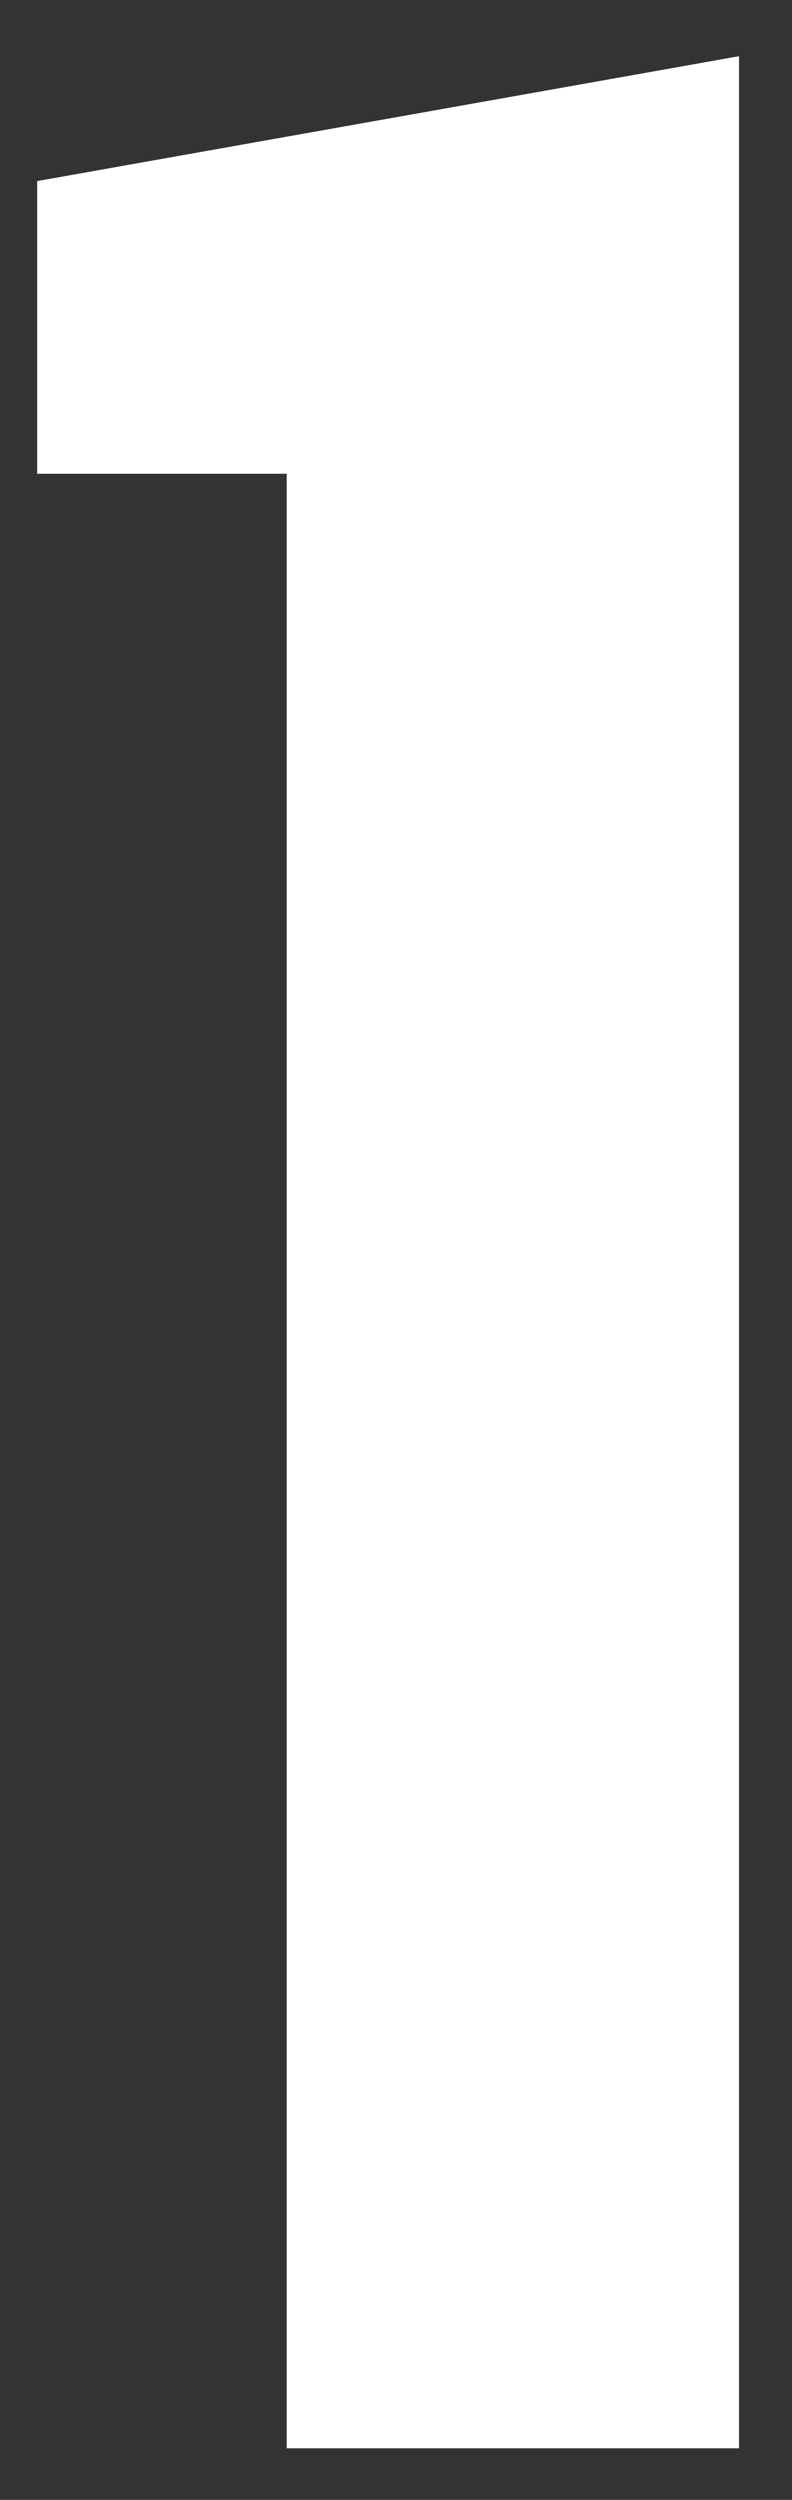 <svg width="13" height="41" viewBox="0 0 13 41" fill="none" xmlns="http://www.w3.org/2000/svg">
<rect x="0" y="0" width="13" height="41" fill="#333333" stroke="none"/>
<path d="M12.13 40.154H4.706V7.77H0.61V2.97L12.13 0.922V40.154Z" fill="white"/>
</svg>
